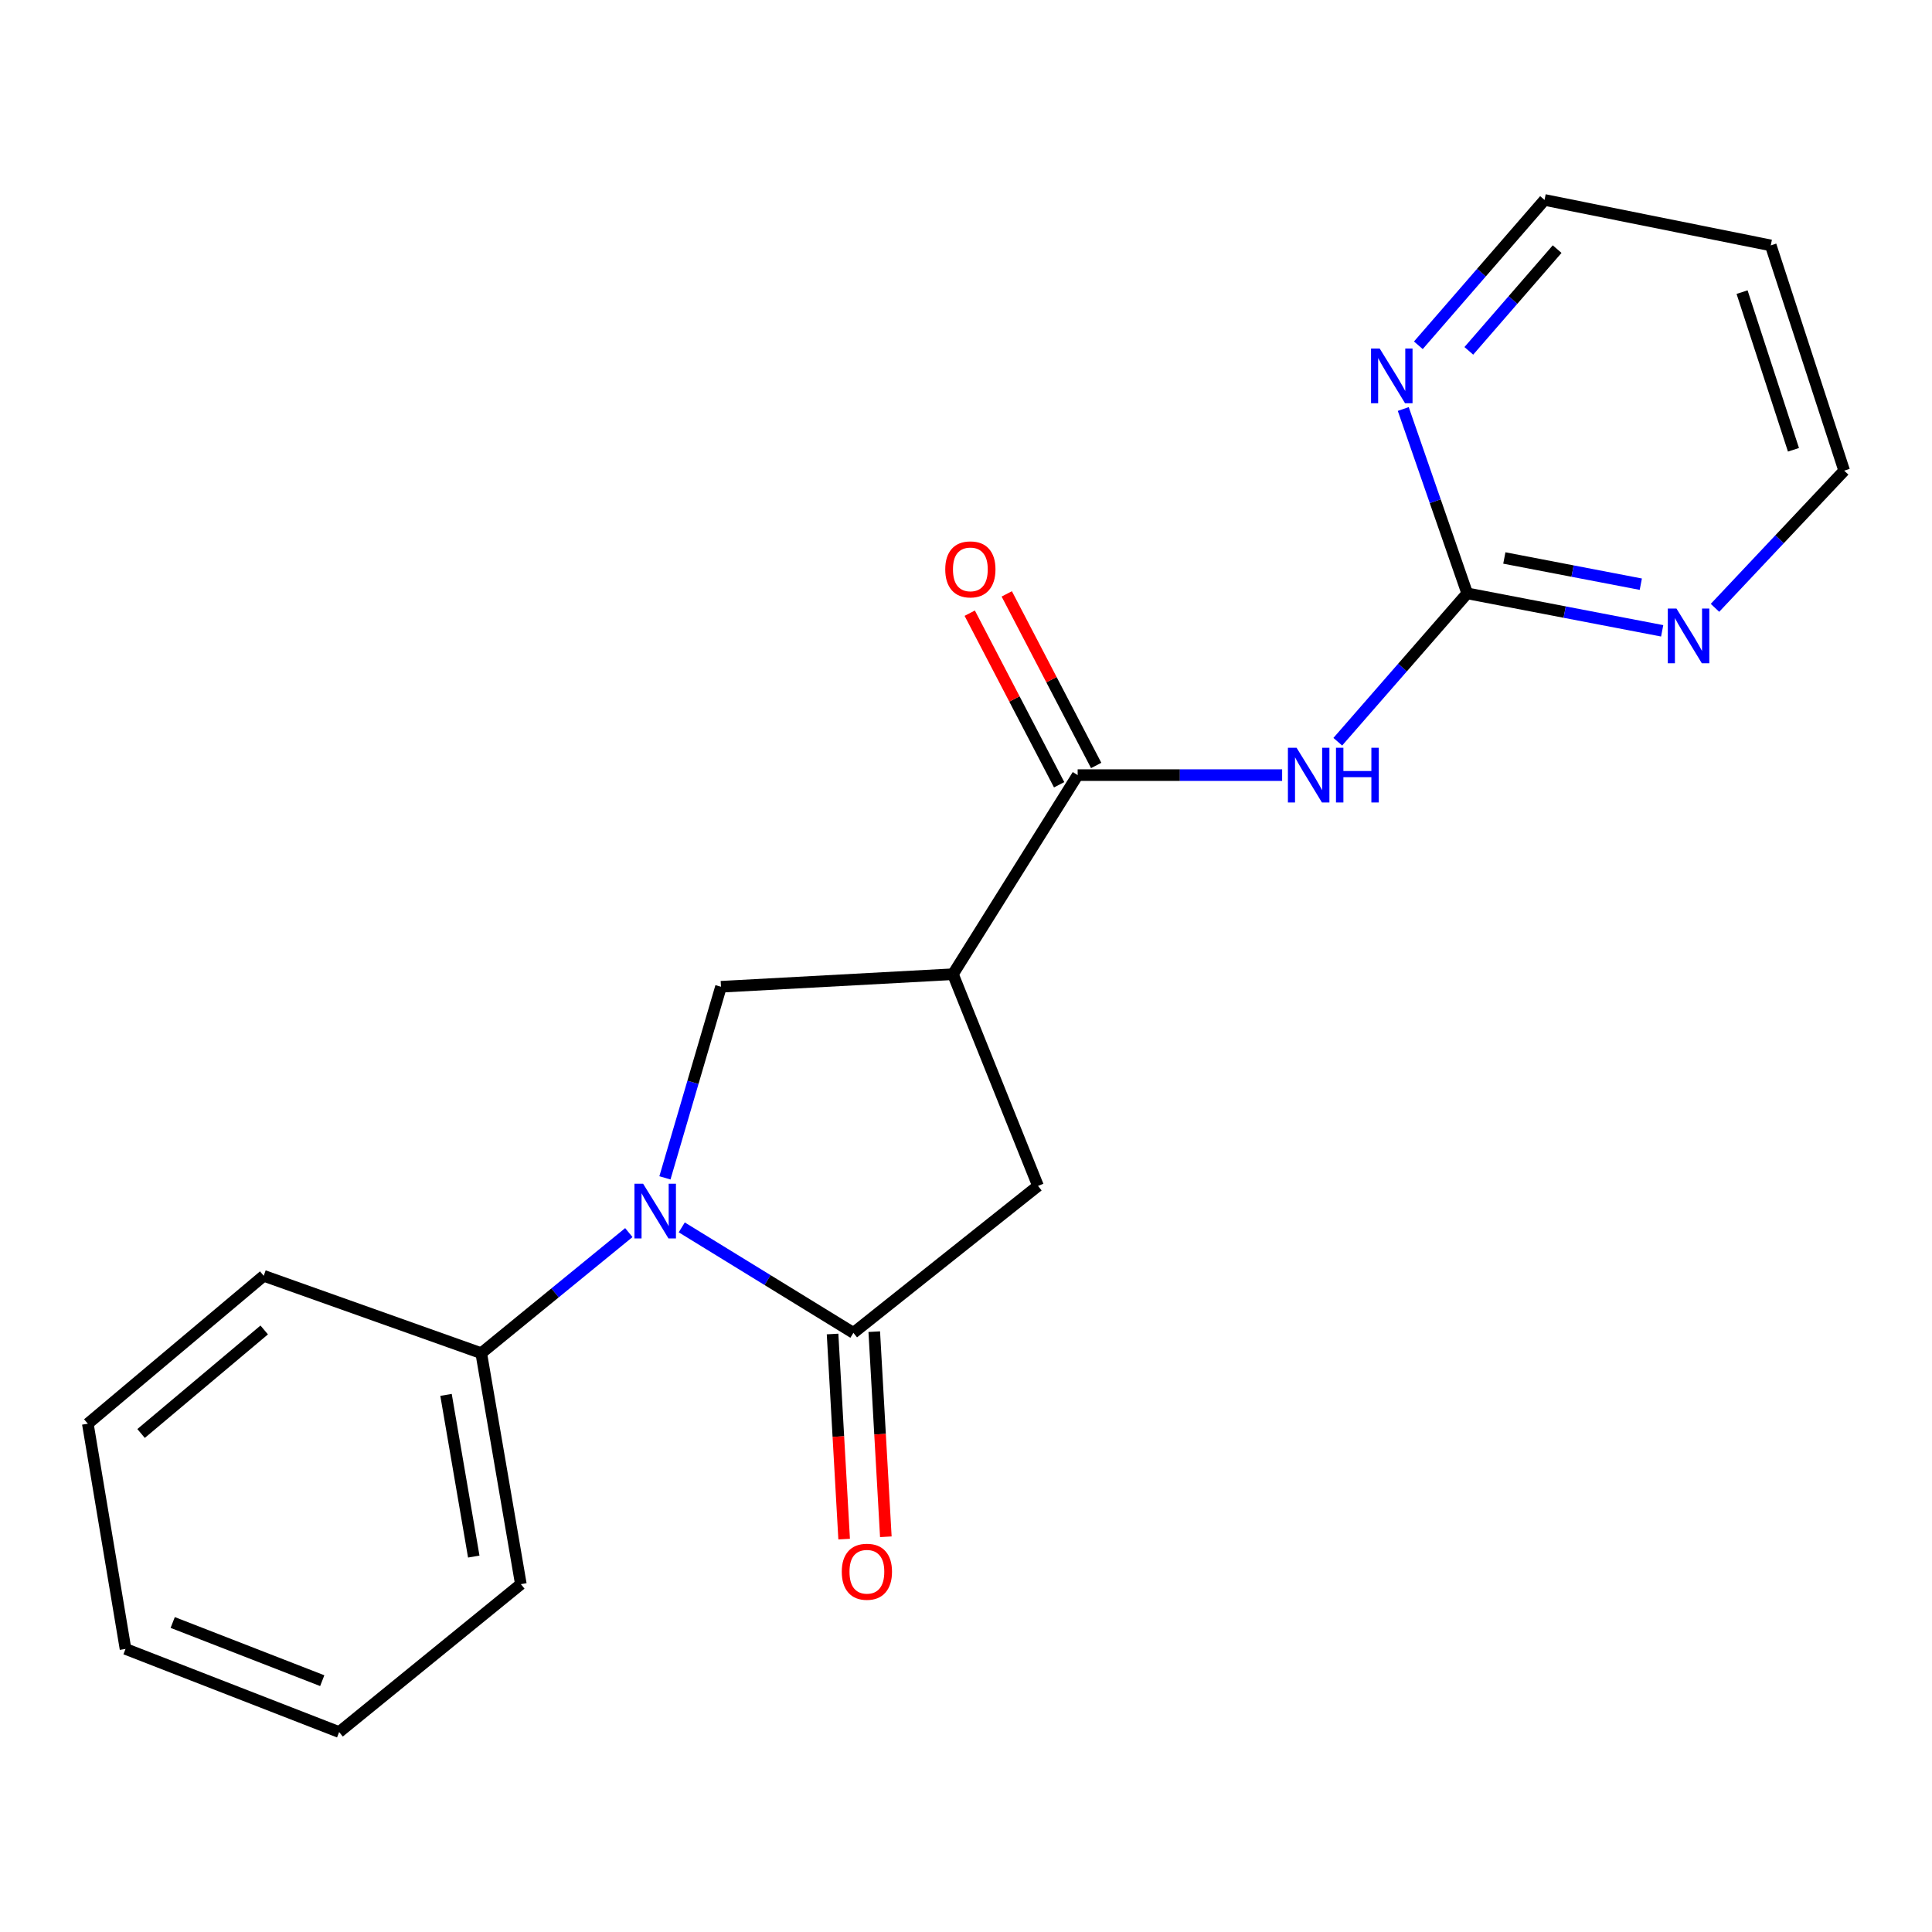 <?xml version='1.0' encoding='iso-8859-1'?>
<svg version='1.1' baseProfile='full'
              xmlns='http://www.w3.org/2000/svg'
                      xmlns:rdkit='http://www.rdkit.org/xml'
                      xmlns:xlink='http://www.w3.org/1999/xlink'
                  xml:space='preserve'
width='1000px' height='1000px' viewBox='0 0 1000 1000'>
<!-- END OF HEADER -->
<rect style='opacity:1.0;fill:#FFFFFF;stroke:none' width='1000' height='1000' x='0' y='0'> </rect>
<path class='bond-0' d='M 352.877,635.29 L 397.301,662.582' style='fill:none;fill-rule:evenodd;stroke:#0000FF;stroke-width:6px;stroke-linecap:butt;stroke-linejoin:miter;stroke-opacity:1' />
<path class='bond-0' d='M 397.301,662.582 L 441.724,689.873' style='fill:none;fill-rule:evenodd;stroke:#000000;stroke-width:6px;stroke-linecap:butt;stroke-linejoin:miter;stroke-opacity:1' />
<path class='bond-4' d='M 344.167,609.658 L 358.675,560.203' style='fill:none;fill-rule:evenodd;stroke:#0000FF;stroke-width:6px;stroke-linecap:butt;stroke-linejoin:miter;stroke-opacity:1' />
<path class='bond-4' d='M 358.675,560.203 L 373.182,510.747' style='fill:none;fill-rule:evenodd;stroke:#000000;stroke-width:6px;stroke-linecap:butt;stroke-linejoin:miter;stroke-opacity:1' />
<path class='bond-9' d='M 325.48,637.992 L 287.284,669.198' style='fill:none;fill-rule:evenodd;stroke:#0000FF;stroke-width:6px;stroke-linecap:butt;stroke-linejoin:miter;stroke-opacity:1' />
<path class='bond-9' d='M 287.284,669.198 L 249.089,700.404' style='fill:none;fill-rule:evenodd;stroke:#000000;stroke-width:6px;stroke-linecap:butt;stroke-linejoin:miter;stroke-opacity:1' />
<path class='bond-6' d='M 441.724,689.873 L 537.273,613.825' style='fill:none;fill-rule:evenodd;stroke:#000000;stroke-width:6px;stroke-linecap:butt;stroke-linejoin:miter;stroke-opacity:1' />
<path class='bond-10' d='M 430.934,690.482 L 433.931,743.563' style='fill:none;fill-rule:evenodd;stroke:#000000;stroke-width:6px;stroke-linecap:butt;stroke-linejoin:miter;stroke-opacity:1' />
<path class='bond-10' d='M 433.931,743.563 L 436.928,796.644' style='fill:none;fill-rule:evenodd;stroke:#FF0000;stroke-width:6px;stroke-linecap:butt;stroke-linejoin:miter;stroke-opacity:1' />
<path class='bond-10' d='M 452.515,689.264 L 455.511,742.345' style='fill:none;fill-rule:evenodd;stroke:#000000;stroke-width:6px;stroke-linecap:butt;stroke-linejoin:miter;stroke-opacity:1' />
<path class='bond-10' d='M 455.511,742.345 L 458.508,795.426' style='fill:none;fill-rule:evenodd;stroke:#FF0000;stroke-width:6px;stroke-linecap:butt;stroke-linejoin:miter;stroke-opacity:1' />
<path class='bond-1' d='M 493.239,504.251 L 373.182,510.747' style='fill:none;fill-rule:evenodd;stroke:#000000;stroke-width:6px;stroke-linecap:butt;stroke-linejoin:miter;stroke-opacity:1' />
<path class='bond-2' d='M 493.239,504.251 L 557.795,401.197' style='fill:none;fill-rule:evenodd;stroke:#000000;stroke-width:6px;stroke-linecap:butt;stroke-linejoin:miter;stroke-opacity:1' />
<path class='bond-20' d='M 493.239,504.251 L 537.273,613.825' style='fill:none;fill-rule:evenodd;stroke:#000000;stroke-width:6px;stroke-linecap:butt;stroke-linejoin:miter;stroke-opacity:1' />
<path class='bond-3' d='M 557.795,401.197 L 610.713,401.197' style='fill:none;fill-rule:evenodd;stroke:#000000;stroke-width:6px;stroke-linecap:butt;stroke-linejoin:miter;stroke-opacity:1' />
<path class='bond-3' d='M 610.713,401.197 L 663.632,401.197' style='fill:none;fill-rule:evenodd;stroke:#0000FF;stroke-width:6px;stroke-linecap:butt;stroke-linejoin:miter;stroke-opacity:1' />
<path class='bond-11' d='M 567.379,396.202 L 544.239,351.798' style='fill:none;fill-rule:evenodd;stroke:#000000;stroke-width:6px;stroke-linecap:butt;stroke-linejoin:miter;stroke-opacity:1' />
<path class='bond-11' d='M 544.239,351.798 L 521.099,307.394' style='fill:none;fill-rule:evenodd;stroke:#FF0000;stroke-width:6px;stroke-linecap:butt;stroke-linejoin:miter;stroke-opacity:1' />
<path class='bond-11' d='M 548.211,406.191 L 525.071,361.787' style='fill:none;fill-rule:evenodd;stroke:#000000;stroke-width:6px;stroke-linecap:butt;stroke-linejoin:miter;stroke-opacity:1' />
<path class='bond-11' d='M 525.071,361.787 L 501.931,317.383' style='fill:none;fill-rule:evenodd;stroke:#FF0000;stroke-width:6px;stroke-linecap:butt;stroke-linejoin:miter;stroke-opacity:1' />
<path class='bond-5' d='M 692.436,383.916 L 725.93,345.52' style='fill:none;fill-rule:evenodd;stroke:#0000FF;stroke-width:6px;stroke-linecap:butt;stroke-linejoin:miter;stroke-opacity:1' />
<path class='bond-5' d='M 725.93,345.52 L 759.425,307.125' style='fill:none;fill-rule:evenodd;stroke:#000000;stroke-width:6px;stroke-linecap:butt;stroke-linejoin:miter;stroke-opacity:1' />
<path class='bond-7' d='M 759.425,307.125 L 809.881,316.818' style='fill:none;fill-rule:evenodd;stroke:#000000;stroke-width:6px;stroke-linecap:butt;stroke-linejoin:miter;stroke-opacity:1' />
<path class='bond-7' d='M 809.881,316.818 L 860.338,326.512' style='fill:none;fill-rule:evenodd;stroke:#0000FF;stroke-width:6px;stroke-linecap:butt;stroke-linejoin:miter;stroke-opacity:1' />
<path class='bond-7' d='M 778.64,288.806 L 813.959,295.592' style='fill:none;fill-rule:evenodd;stroke:#000000;stroke-width:6px;stroke-linecap:butt;stroke-linejoin:miter;stroke-opacity:1' />
<path class='bond-7' d='M 813.959,295.592 L 849.279,302.377' style='fill:none;fill-rule:evenodd;stroke:#0000FF;stroke-width:6px;stroke-linecap:butt;stroke-linejoin:miter;stroke-opacity:1' />
<path class='bond-8' d='M 759.425,307.125 L 742.877,259.412' style='fill:none;fill-rule:evenodd;stroke:#000000;stroke-width:6px;stroke-linecap:butt;stroke-linejoin:miter;stroke-opacity:1' />
<path class='bond-8' d='M 742.877,259.412 L 726.33,211.699' style='fill:none;fill-rule:evenodd;stroke:#0000FF;stroke-width:6px;stroke-linecap:butt;stroke-linejoin:miter;stroke-opacity:1' />
<path class='bond-14' d='M 887.672,314.612 L 921.109,279.107' style='fill:none;fill-rule:evenodd;stroke:#0000FF;stroke-width:6px;stroke-linecap:butt;stroke-linejoin:miter;stroke-opacity:1' />
<path class='bond-14' d='M 921.109,279.107 L 954.545,243.601' style='fill:none;fill-rule:evenodd;stroke:#000000;stroke-width:6px;stroke-linecap:butt;stroke-linejoin:miter;stroke-opacity:1' />
<path class='bond-13' d='M 734.141,178.716 L 766.794,141.103' style='fill:none;fill-rule:evenodd;stroke:#0000FF;stroke-width:6px;stroke-linecap:butt;stroke-linejoin:miter;stroke-opacity:1' />
<path class='bond-13' d='M 766.794,141.103 L 799.448,103.49' style='fill:none;fill-rule:evenodd;stroke:#000000;stroke-width:6px;stroke-linecap:butt;stroke-linejoin:miter;stroke-opacity:1' />
<path class='bond-13' d='M 760.259,181.602 L 783.117,155.273' style='fill:none;fill-rule:evenodd;stroke:#0000FF;stroke-width:6px;stroke-linecap:butt;stroke-linejoin:miter;stroke-opacity:1' />
<path class='bond-13' d='M 783.117,155.273 L 805.974,128.944' style='fill:none;fill-rule:evenodd;stroke:#000000;stroke-width:6px;stroke-linecap:butt;stroke-linejoin:miter;stroke-opacity:1' />
<path class='bond-15' d='M 249.089,700.404 L 269.599,819.958' style='fill:none;fill-rule:evenodd;stroke:#000000;stroke-width:6px;stroke-linecap:butt;stroke-linejoin:miter;stroke-opacity:1' />
<path class='bond-15' d='M 230.862,721.992 L 245.219,805.68' style='fill:none;fill-rule:evenodd;stroke:#000000;stroke-width:6px;stroke-linecap:butt;stroke-linejoin:miter;stroke-opacity:1' />
<path class='bond-16' d='M 249.089,700.404 L 136.501,660.357' style='fill:none;fill-rule:evenodd;stroke:#000000;stroke-width:6px;stroke-linecap:butt;stroke-linejoin:miter;stroke-opacity:1' />
<path class='bond-12' d='M 916.54,127.014 L 799.448,103.49' style='fill:none;fill-rule:evenodd;stroke:#000000;stroke-width:6px;stroke-linecap:butt;stroke-linejoin:miter;stroke-opacity:1' />
<path class='bond-22' d='M 916.54,127.014 L 954.545,243.601' style='fill:none;fill-rule:evenodd;stroke:#000000;stroke-width:6px;stroke-linecap:butt;stroke-linejoin:miter;stroke-opacity:1' />
<path class='bond-22' d='M 901.69,151.201 L 928.294,232.812' style='fill:none;fill-rule:evenodd;stroke:#000000;stroke-width:6px;stroke-linecap:butt;stroke-linejoin:miter;stroke-opacity:1' />
<path class='bond-17' d='M 269.599,819.958 L 175.539,896.51' style='fill:none;fill-rule:evenodd;stroke:#000000;stroke-width:6px;stroke-linecap:butt;stroke-linejoin:miter;stroke-opacity:1' />
<path class='bond-18' d='M 136.501,660.357 L 45.455,736.909' style='fill:none;fill-rule:evenodd;stroke:#000000;stroke-width:6px;stroke-linecap:butt;stroke-linejoin:miter;stroke-opacity:1' />
<path class='bond-18' d='M 136.754,688.384 L 73.022,741.97' style='fill:none;fill-rule:evenodd;stroke:#000000;stroke-width:6px;stroke-linecap:butt;stroke-linejoin:miter;stroke-opacity:1' />
<path class='bond-21' d='M 175.539,896.51 L 64.968,853.485' style='fill:none;fill-rule:evenodd;stroke:#000000;stroke-width:6px;stroke-linecap:butt;stroke-linejoin:miter;stroke-opacity:1' />
<path class='bond-21' d='M 166.792,869.913 L 89.392,839.795' style='fill:none;fill-rule:evenodd;stroke:#000000;stroke-width:6px;stroke-linecap:butt;stroke-linejoin:miter;stroke-opacity:1' />
<path class='bond-19' d='M 45.455,736.909 L 64.968,853.485' style='fill:none;fill-rule:evenodd;stroke:#000000;stroke-width:6px;stroke-linecap:butt;stroke-linejoin:miter;stroke-opacity:1' />
<path  class='atom-0' d='M 332.866 612.682
L 342.146 627.682
Q 343.066 629.162, 344.546 631.842
Q 346.026 634.522, 346.106 634.682
L 346.106 612.682
L 349.866 612.682
L 349.866 641.002
L 345.986 641.002
L 336.026 624.602
Q 334.866 622.682, 333.626 620.482
Q 332.426 618.282, 332.066 617.602
L 332.066 641.002
L 328.386 641.002
L 328.386 612.682
L 332.866 612.682
' fill='#0000FF'/>
<path  class='atom-4' d='M 671.101 387.037
L 680.381 402.037
Q 681.301 403.517, 682.781 406.197
Q 684.261 408.877, 684.341 409.037
L 684.341 387.037
L 688.101 387.037
L 688.101 415.357
L 684.221 415.357
L 674.261 398.957
Q 673.101 397.037, 671.861 394.837
Q 670.661 392.637, 670.301 391.957
L 670.301 415.357
L 666.621 415.357
L 666.621 387.037
L 671.101 387.037
' fill='#0000FF'/>
<path  class='atom-4' d='M 691.501 387.037
L 695.341 387.037
L 695.341 399.077
L 709.821 399.077
L 709.821 387.037
L 713.661 387.037
L 713.661 415.357
L 709.821 415.357
L 709.821 402.277
L 695.341 402.277
L 695.341 415.357
L 691.501 415.357
L 691.501 387.037
' fill='#0000FF'/>
<path  class='atom-8' d='M 867.735 314.976
L 877.015 329.976
Q 877.935 331.456, 879.415 334.136
Q 880.895 336.816, 880.975 336.976
L 880.975 314.976
L 884.735 314.976
L 884.735 343.296
L 880.855 343.296
L 870.895 326.896
Q 869.735 324.976, 868.495 322.776
Q 867.295 320.576, 866.935 319.896
L 866.935 343.296
L 863.255 343.296
L 863.255 314.976
L 867.735 314.976
' fill='#0000FF'/>
<path  class='atom-9' d='M 714.126 180.4
L 723.406 195.4
Q 724.326 196.88, 725.806 199.56
Q 727.286 202.24, 727.366 202.4
L 727.366 180.4
L 731.126 180.4
L 731.126 208.72
L 727.246 208.72
L 717.286 192.32
Q 716.126 190.4, 714.886 188.2
Q 713.686 186, 713.326 185.32
L 713.326 208.72
L 709.646 208.72
L 709.646 180.4
L 714.126 180.4
' fill='#0000FF'/>
<path  class='atom-11' d='M 435.701 813.529
Q 435.701 806.729, 439.061 802.929
Q 442.421 799.129, 448.701 799.129
Q 454.981 799.129, 458.341 802.929
Q 461.701 806.729, 461.701 813.529
Q 461.701 820.409, 458.301 824.329
Q 454.901 828.209, 448.701 828.209
Q 442.461 828.209, 439.061 824.329
Q 435.701 820.449, 435.701 813.529
M 448.701 825.009
Q 453.021 825.009, 455.341 822.129
Q 457.701 819.209, 457.701 813.529
Q 457.701 807.969, 455.341 805.169
Q 453.021 802.329, 448.701 802.329
Q 444.381 802.329, 442.021 805.129
Q 439.701 807.929, 439.701 813.529
Q 439.701 819.249, 442.021 822.129
Q 444.381 825.009, 448.701 825.009
' fill='#FF0000'/>
<path  class='atom-12' d='M 489.258 294.704
Q 489.258 287.904, 492.618 284.104
Q 495.978 280.304, 502.258 280.304
Q 508.538 280.304, 511.898 284.104
Q 515.258 287.904, 515.258 294.704
Q 515.258 301.584, 511.858 305.504
Q 508.458 309.384, 502.258 309.384
Q 496.018 309.384, 492.618 305.504
Q 489.258 301.624, 489.258 294.704
M 502.258 306.184
Q 506.578 306.184, 508.898 303.304
Q 511.258 300.384, 511.258 294.704
Q 511.258 289.144, 508.898 286.344
Q 506.578 283.504, 502.258 283.504
Q 497.938 283.504, 495.578 286.304
Q 493.258 289.104, 493.258 294.704
Q 493.258 300.424, 495.578 303.304
Q 497.938 306.184, 502.258 306.184
' fill='#FF0000'/>
</svg>
